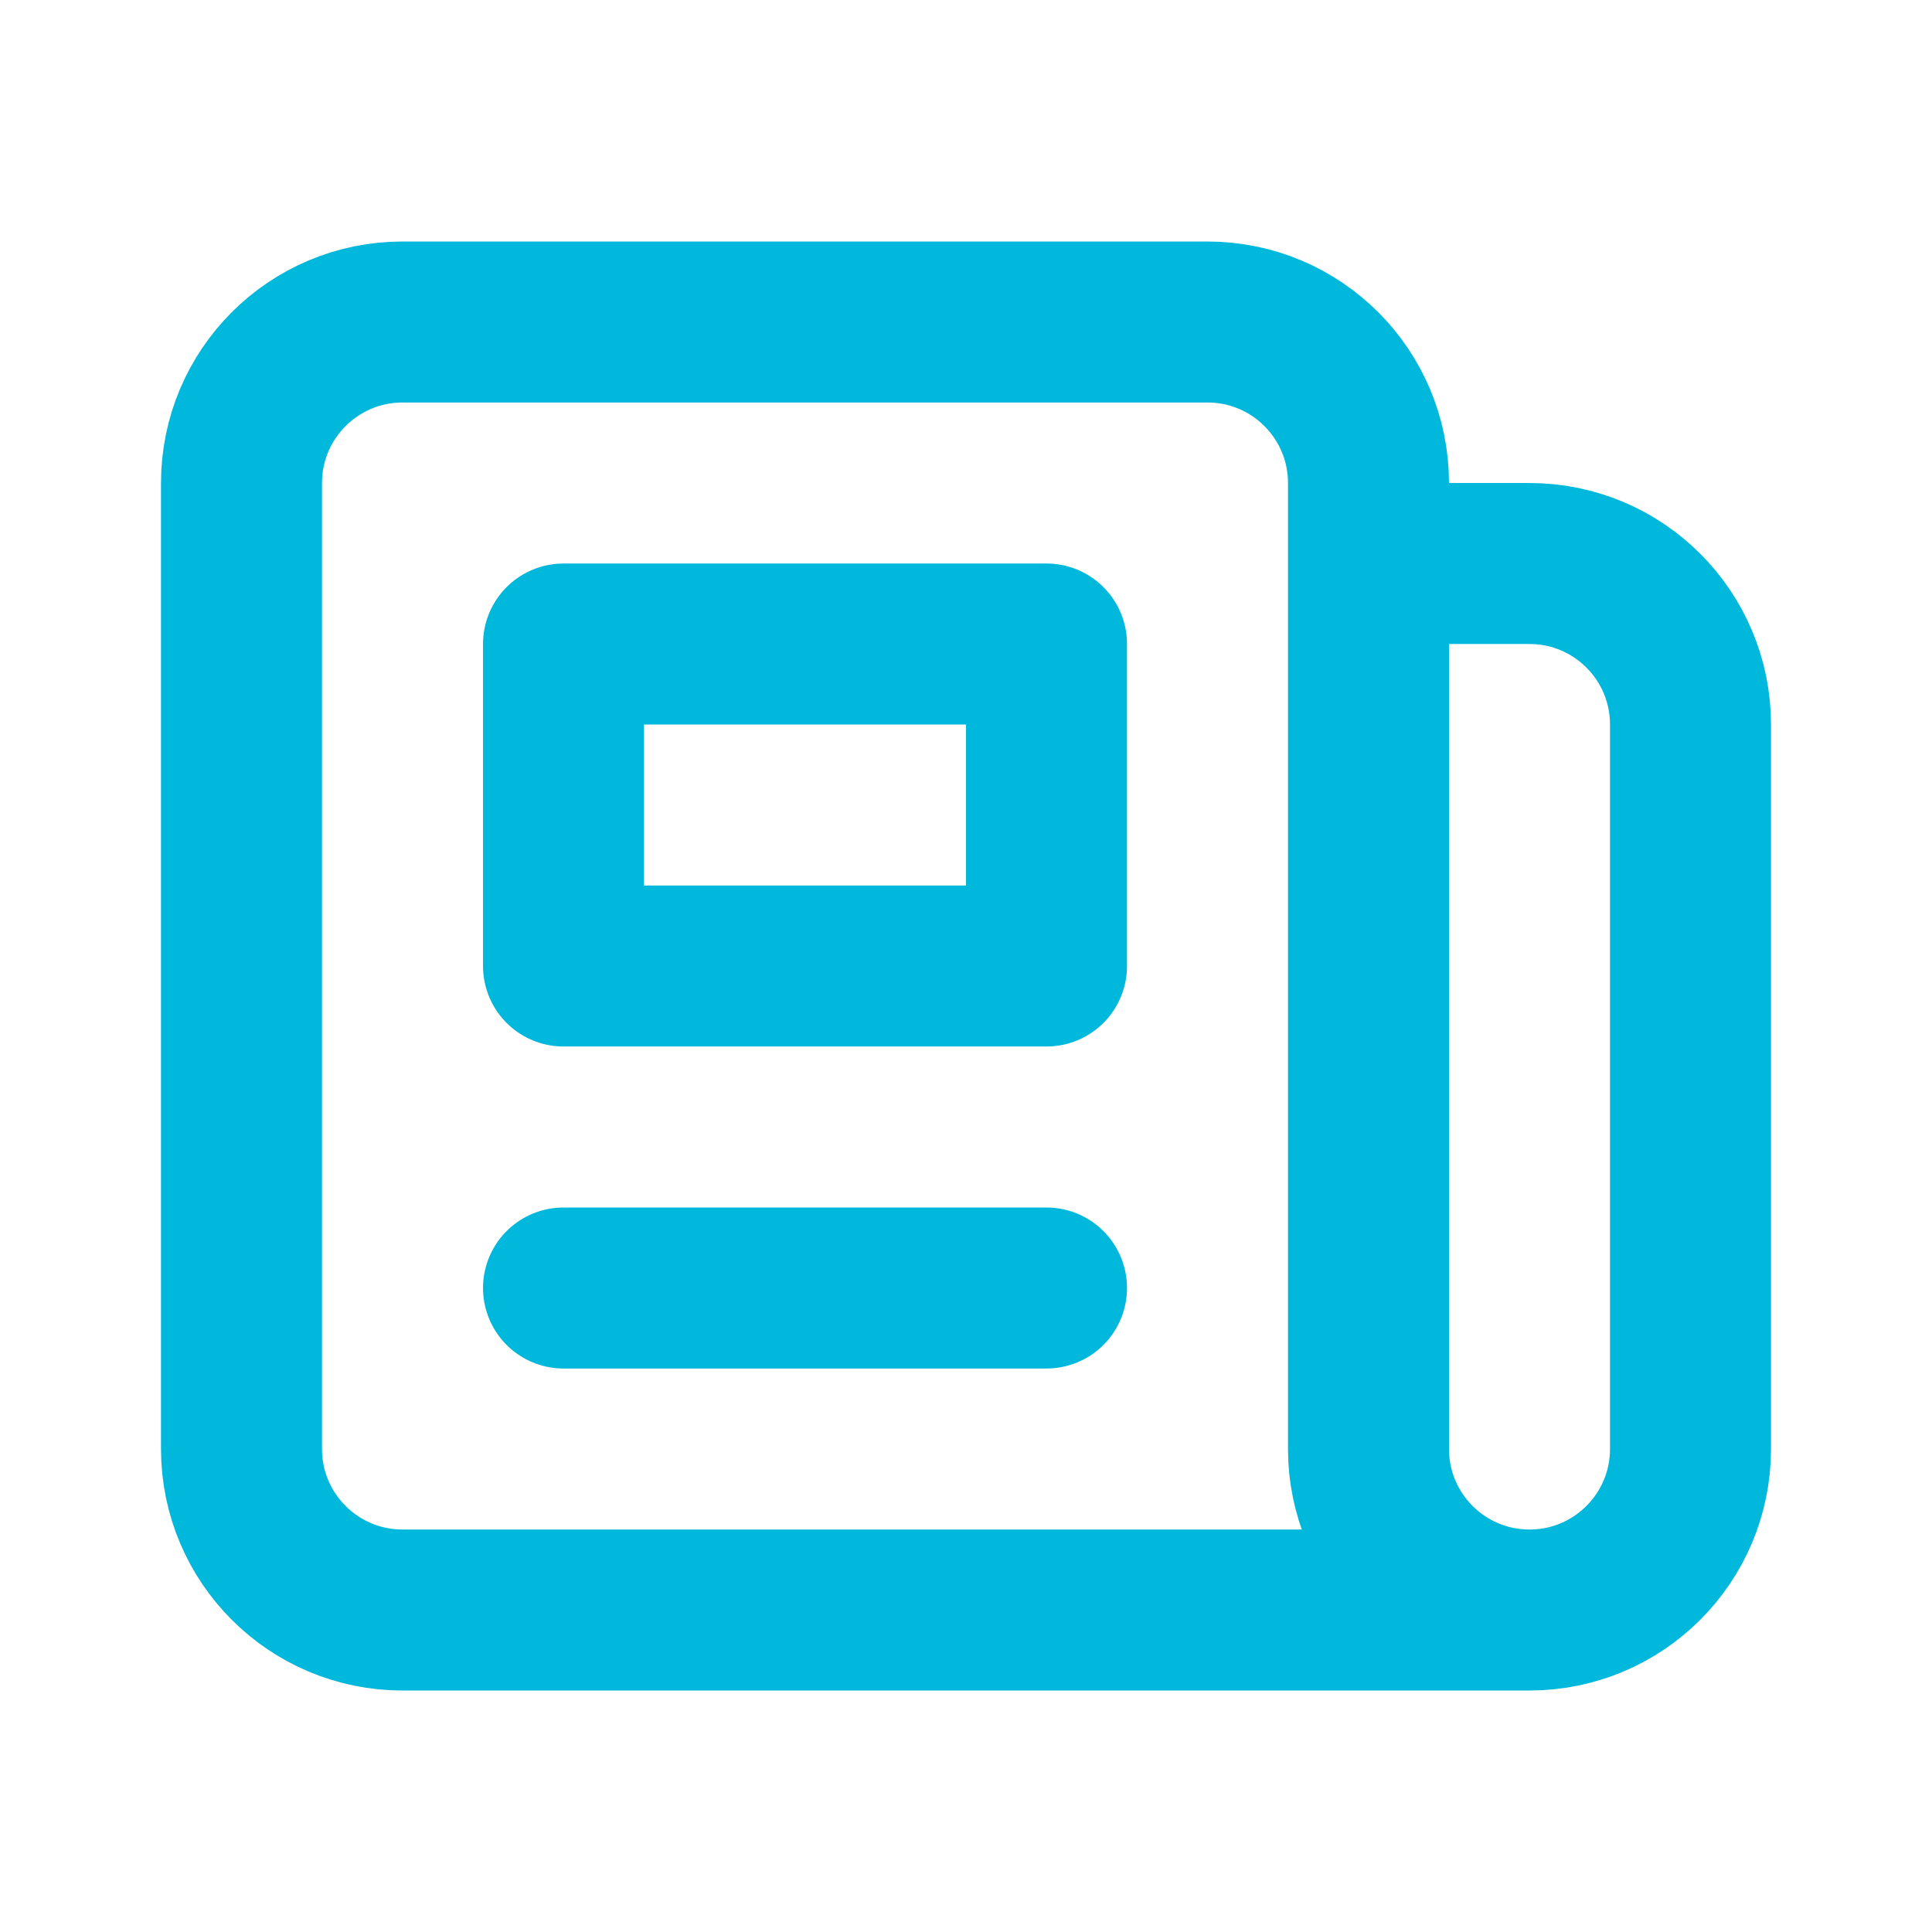 <svg width="64" height="64" viewBox="0 0 64 64" fill="none" xmlns="http://www.w3.org/2000/svg">
<path d="M50.667 53.334H13.333C10.388 53.334 8 50.946 8 48L8 16C8 13.055 10.388 10.667 13.333 10.667L40 10.667C42.946 10.667 45.333 13.055 45.333 16V18.667M50.667 53.334C47.721 53.334 45.333 50.946 45.333 48L45.333 18.667M50.667 53.334C53.612 53.334 56 50.946 56 48V24C56 21.055 53.612 18.667 50.667 18.667L45.333 18.667M34.667 10.667L24 10.667M18.667 42.667H34.667M18.667 21.334H34.667V32H18.667V21.334Z" stroke="#00B8DB" stroke-width="5.333" stroke-linecap="round" stroke-linejoin="round"/>
</svg>
